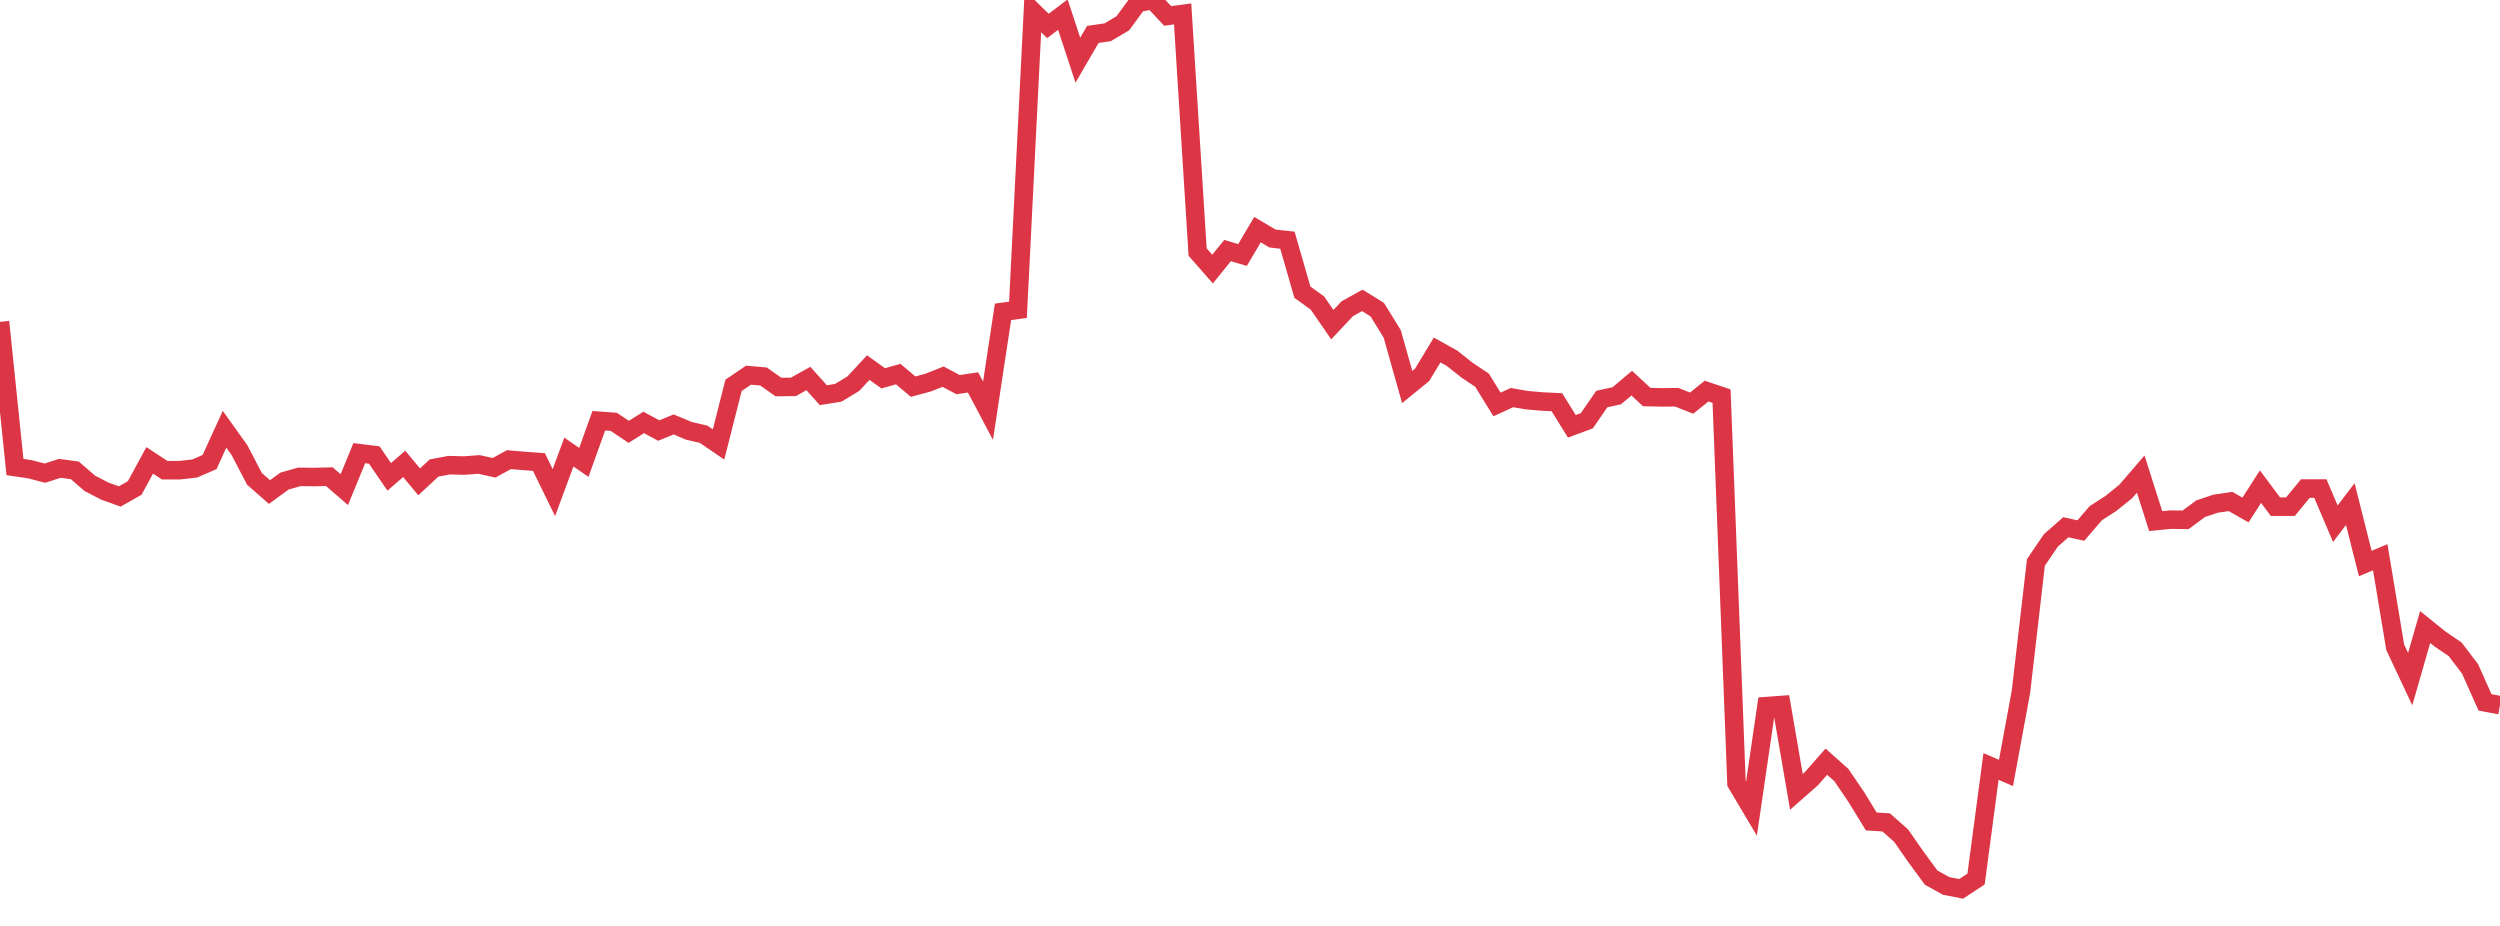 <?xml version="1.0" standalone="no"?>
<!DOCTYPE svg PUBLIC "-//W3C//DTD SVG 1.1//EN" "http://www.w3.org/Graphics/SVG/1.1/DTD/svg11.dtd">
<svg width="135" height="50" viewBox="0 0 135 50" preserveAspectRatio="none" class="sparkline" xmlns="http://www.w3.org/2000/svg"
xmlns:xlink="http://www.w3.org/1999/xlink"><path  class="sparkline--line" d="M 0 17.38 L 0 17.38 L 0.808 25.22 L 1.617 25.34 L 2.425 25.55 L 3.234 25.29 L 4.042 25.4 L 4.85 26.1 L 5.659 26.52 L 6.467 26.81 L 7.275 26.35 L 8.084 24.86 L 8.892 25.39 L 9.701 25.39 L 10.509 25.3 L 11.317 24.95 L 12.126 23.18 L 12.934 24.31 L 13.743 25.86 L 14.551 26.57 L 15.359 25.98 L 16.168 25.75 L 16.976 25.76 L 17.784 25.74 L 18.593 26.44 L 19.401 24.47 L 20.21 24.57 L 21.018 25.75 L 21.826 25.05 L 22.635 26.02 L 23.443 25.27 L 24.251 25.12 L 25.06 25.14 L 25.868 25.08 L 26.677 25.26 L 27.485 24.82 L 28.293 24.89 L 29.102 24.95 L 29.91 26.6 L 30.719 24.41 L 31.527 24.97 L 32.335 22.72 L 33.144 22.78 L 33.952 23.32 L 34.76 22.81 L 35.569 23.25 L 36.377 22.92 L 37.186 23.26 L 37.994 23.45 L 38.802 24 L 39.611 20.81 L 40.419 20.26 L 41.228 20.33 L 42.036 20.9 L 42.844 20.89 L 43.653 20.44 L 44.461 21.34 L 45.269 21.21 L 46.078 20.72 L 46.886 19.85 L 47.695 20.43 L 48.503 20.2 L 49.311 20.88 L 50.12 20.66 L 50.928 20.34 L 51.737 20.77 L 52.545 20.65 L 53.353 22.18 L 54.162 16.84 L 54.97 16.73 L 55.778 0.61 L 56.587 1.4 L 57.395 0.79 L 58.204 3.25 L 59.012 1.86 L 59.82 1.74 L 60.629 1.26 L 61.437 0.16 L 62.246 0 L 63.054 0.86 L 63.862 0.75 L 64.671 13.61 L 65.479 14.53 L 66.287 13.53 L 67.096 13.77 L 67.904 12.4 L 68.713 12.88 L 69.521 12.97 L 70.329 15.78 L 71.138 16.36 L 71.946 17.53 L 72.754 16.67 L 73.563 16.22 L 74.371 16.72 L 75.18 18.03 L 75.988 20.9 L 76.796 20.24 L 77.605 18.9 L 78.413 19.35 L 79.222 19.99 L 80.03 20.53 L 80.838 21.84 L 81.647 21.47 L 82.455 21.61 L 83.263 21.68 L 84.072 21.72 L 84.88 23.02 L 85.689 22.72 L 86.497 21.55 L 87.305 21.37 L 88.114 20.69 L 88.922 21.44 L 89.731 21.46 L 90.539 21.45 L 91.347 21.77 L 92.156 21.12 L 92.964 21.39 L 93.772 42.3 L 94.581 43.66 L 95.389 38.13 L 96.198 38.07 L 97.006 42.76 L 97.814 42.05 L 98.623 41.13 L 99.431 41.85 L 100.24 43.04 L 101.048 44.36 L 101.856 44.41 L 102.665 45.13 L 103.473 46.29 L 104.281 47.39 L 105.09 47.84 L 105.898 48 L 106.707 47.47 L 107.515 41.39 L 108.323 41.74 L 109.132 37.35 L 109.94 30.37 L 110.749 29.18 L 111.557 28.47 L 112.365 28.65 L 113.174 27.71 L 113.982 27.19 L 114.79 26.54 L 115.599 25.6 L 116.407 28.14 L 117.216 28.06 L 118.024 28.07 L 118.832 27.47 L 119.641 27.2 L 120.449 27.08 L 121.257 27.54 L 122.066 26.28 L 122.874 27.36 L 123.683 27.36 L 124.491 26.38 L 125.299 26.38 L 126.108 28.28 L 126.916 27.22 L 127.725 30.43 L 128.533 30.09 L 129.341 34.95 L 130.15 36.67 L 130.958 33.86 L 131.766 34.51 L 132.575 35.06 L 133.383 36.12 L 134.192 37.93 L 135 38.08" fill="none" stroke-width="1" stroke="#dc3545"></path></svg>